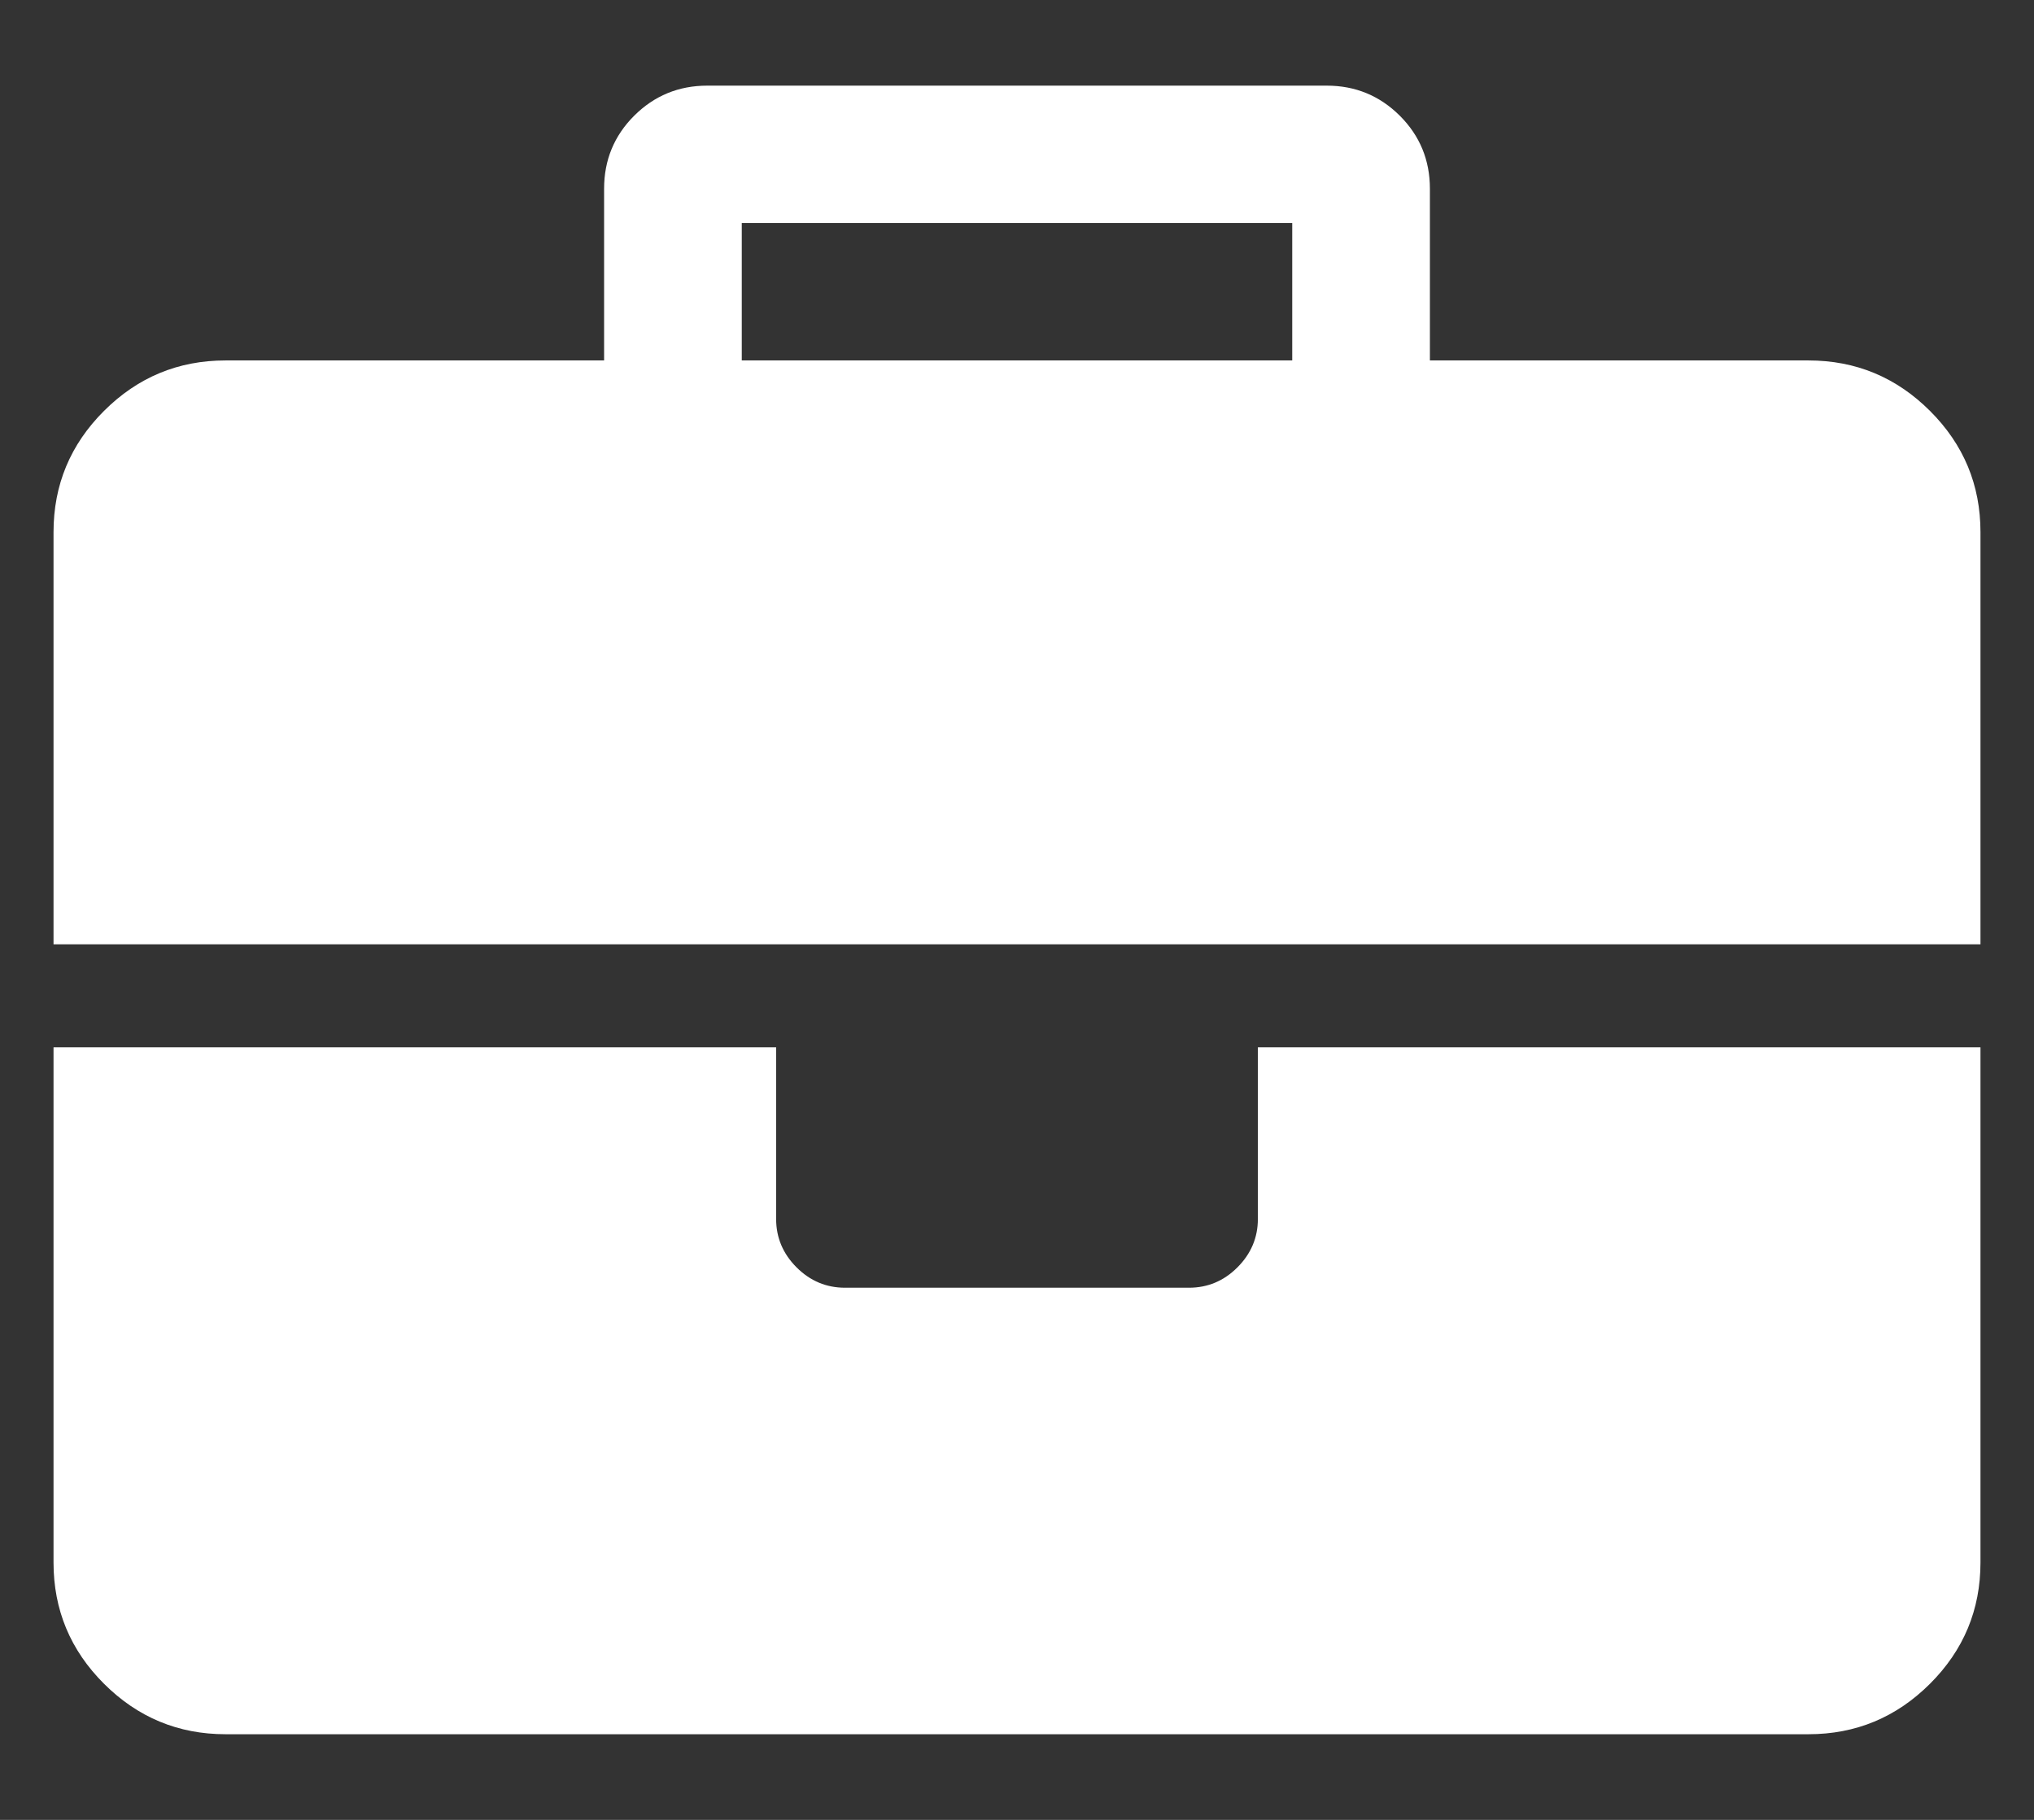 <svg width="19" height="17" viewBox="0 0 19 17" fill="none" xmlns="http://www.w3.org/2000/svg">
<rect x="0" y="0" width="19" height="17" fill="#333333" stroke="none"/>
<path fill-rule="evenodd" clip-rule="evenodd" d="M12.071 3.367H6.929V2.083H12.071V3.367ZM18.5 14.596V9.783H11.75V11.387C11.75 11.561 11.686 11.712 11.559 11.839C11.432 11.966 11.281 12.029 11.107 12.029H7.893C7.719 12.029 7.568 11.966 7.441 11.839C7.314 11.712 7.25 11.561 7.25 11.387V9.783H0.5V14.596C0.5 15.037 0.657 15.415 0.972 15.729C1.287 16.043 1.665 16.2 2.107 16.2H16.893C17.335 16.2 17.713 16.043 18.028 15.729C18.343 15.415 18.5 15.037 18.5 14.596ZM18.5 8.821V4.971C18.5 4.53 18.343 4.152 18.028 3.838C17.713 3.524 17.335 3.367 16.893 3.367H13.357V1.763C13.357 1.495 13.263 1.268 13.076 1.081C12.888 0.894 12.661 0.8 12.393 0.8H6.607C6.339 0.8 6.112 0.894 5.924 1.081C5.737 1.268 5.643 1.495 5.643 1.763V3.367H2.107C1.665 3.367 1.287 3.524 0.972 3.838C0.657 4.152 0.5 4.53 0.5 4.971V8.821H18.5Z" fill="white"/>
</svg>
